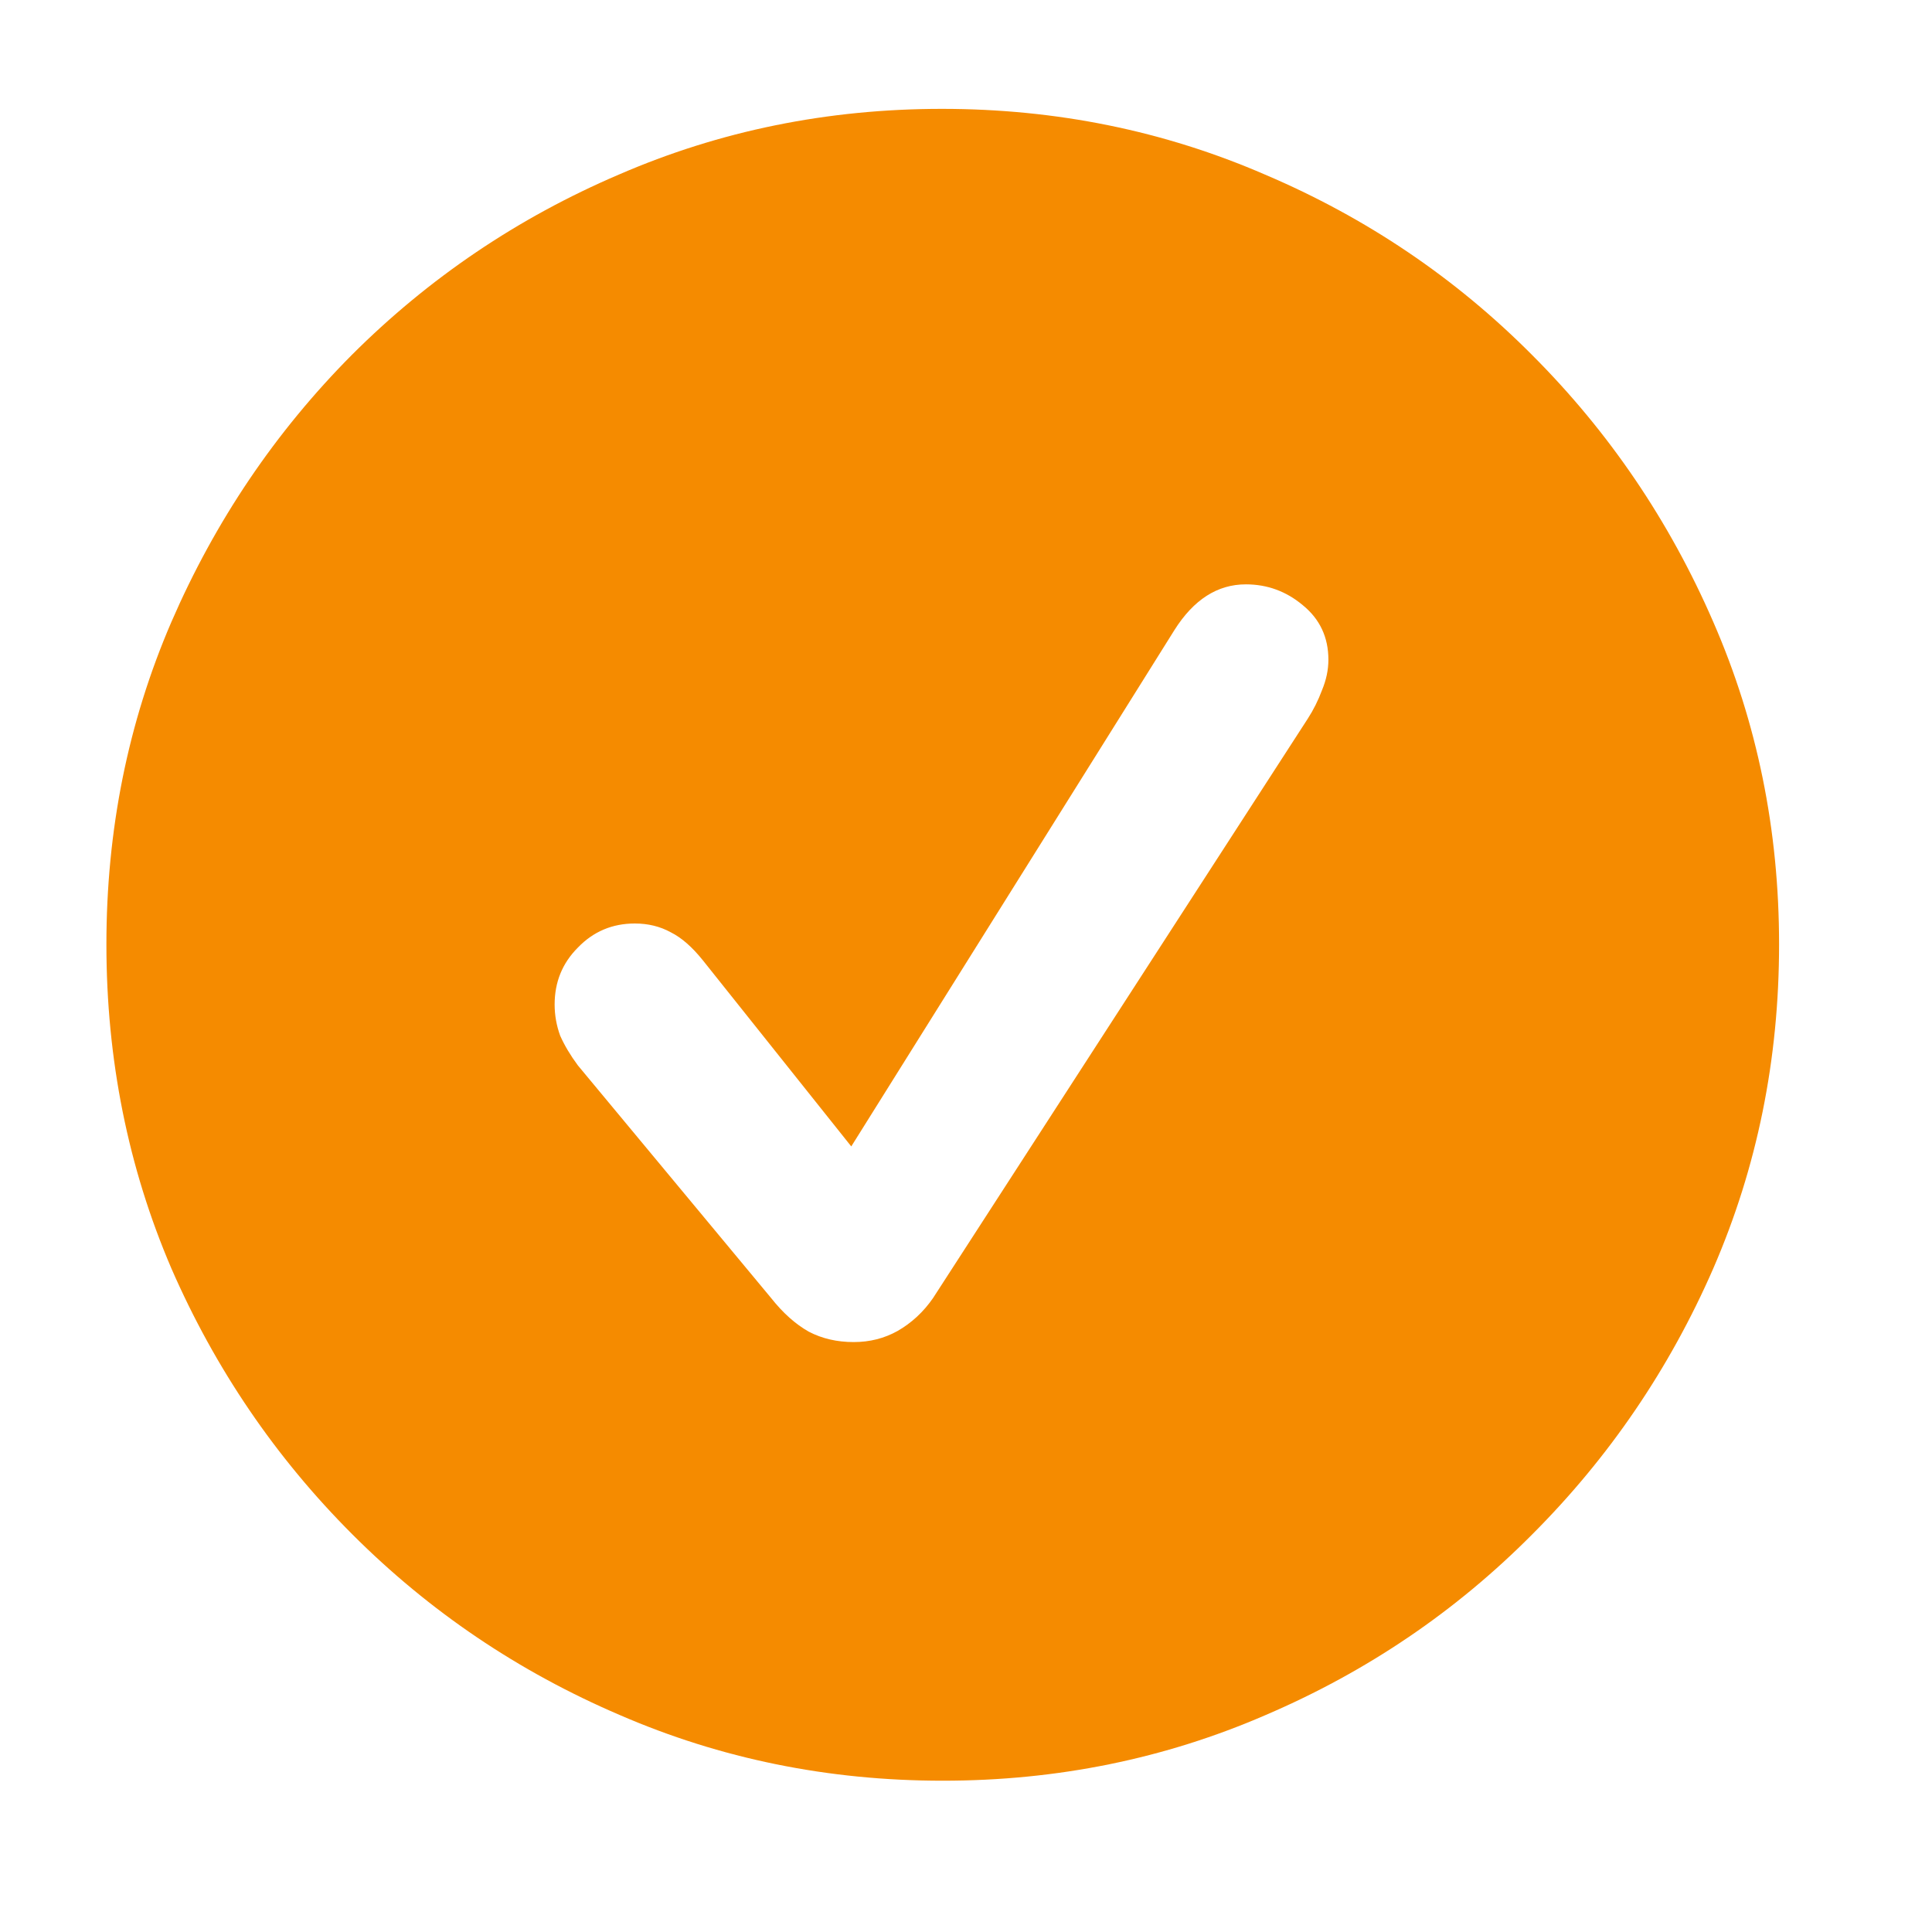 <svg width="26" height="26" viewBox="0 0 26 26" fill="none" xmlns="http://www.w3.org/2000/svg">
<path d="M12.687 23.964C14.226 23.964 15.676 23.669 17.035 23.079C18.395 22.496 19.589 21.687 20.618 20.651C21.654 19.615 22.467 18.421 23.057 17.069C23.647 15.709 23.942 14.256 23.942 12.709C23.942 11.169 23.647 9.723 23.057 8.371C22.467 7.011 21.654 5.813 20.618 4.777C19.589 3.742 18.392 2.932 17.025 2.35C15.665 1.76 14.215 1.465 12.676 1.465C11.136 1.465 9.687 1.76 8.327 2.35C6.967 2.932 5.77 3.742 4.734 4.777C3.705 5.813 2.896 7.011 2.306 8.371C1.723 9.723 1.432 11.169 1.432 12.709C1.432 14.256 1.723 15.709 2.306 17.069C2.896 18.421 3.708 19.615 4.744 20.651C5.78 21.687 6.978 22.496 8.338 23.079C9.698 23.669 11.147 23.964 12.687 23.964ZM11.489 18.061C11.266 18.061 11.064 18.015 10.884 17.921C10.705 17.82 10.536 17.669 10.377 17.468L7.777 14.338C7.676 14.202 7.597 14.069 7.539 13.939C7.489 13.802 7.464 13.662 7.464 13.518C7.464 13.216 7.568 12.961 7.777 12.752C7.985 12.536 8.241 12.428 8.543 12.428C8.723 12.428 8.885 12.468 9.028 12.547C9.172 12.619 9.316 12.745 9.46 12.925L11.456 15.428L15.805 8.479C16.064 8.069 16.384 7.864 16.766 7.864C17.053 7.864 17.309 7.957 17.532 8.144C17.762 8.331 17.877 8.576 17.877 8.878C17.877 9.015 17.848 9.151 17.791 9.288C17.74 9.425 17.676 9.554 17.596 9.677L12.557 17.468C12.428 17.655 12.269 17.802 12.082 17.91C11.902 18.011 11.705 18.061 11.489 18.061Z" fill="#F58B00"/>
</svg>
